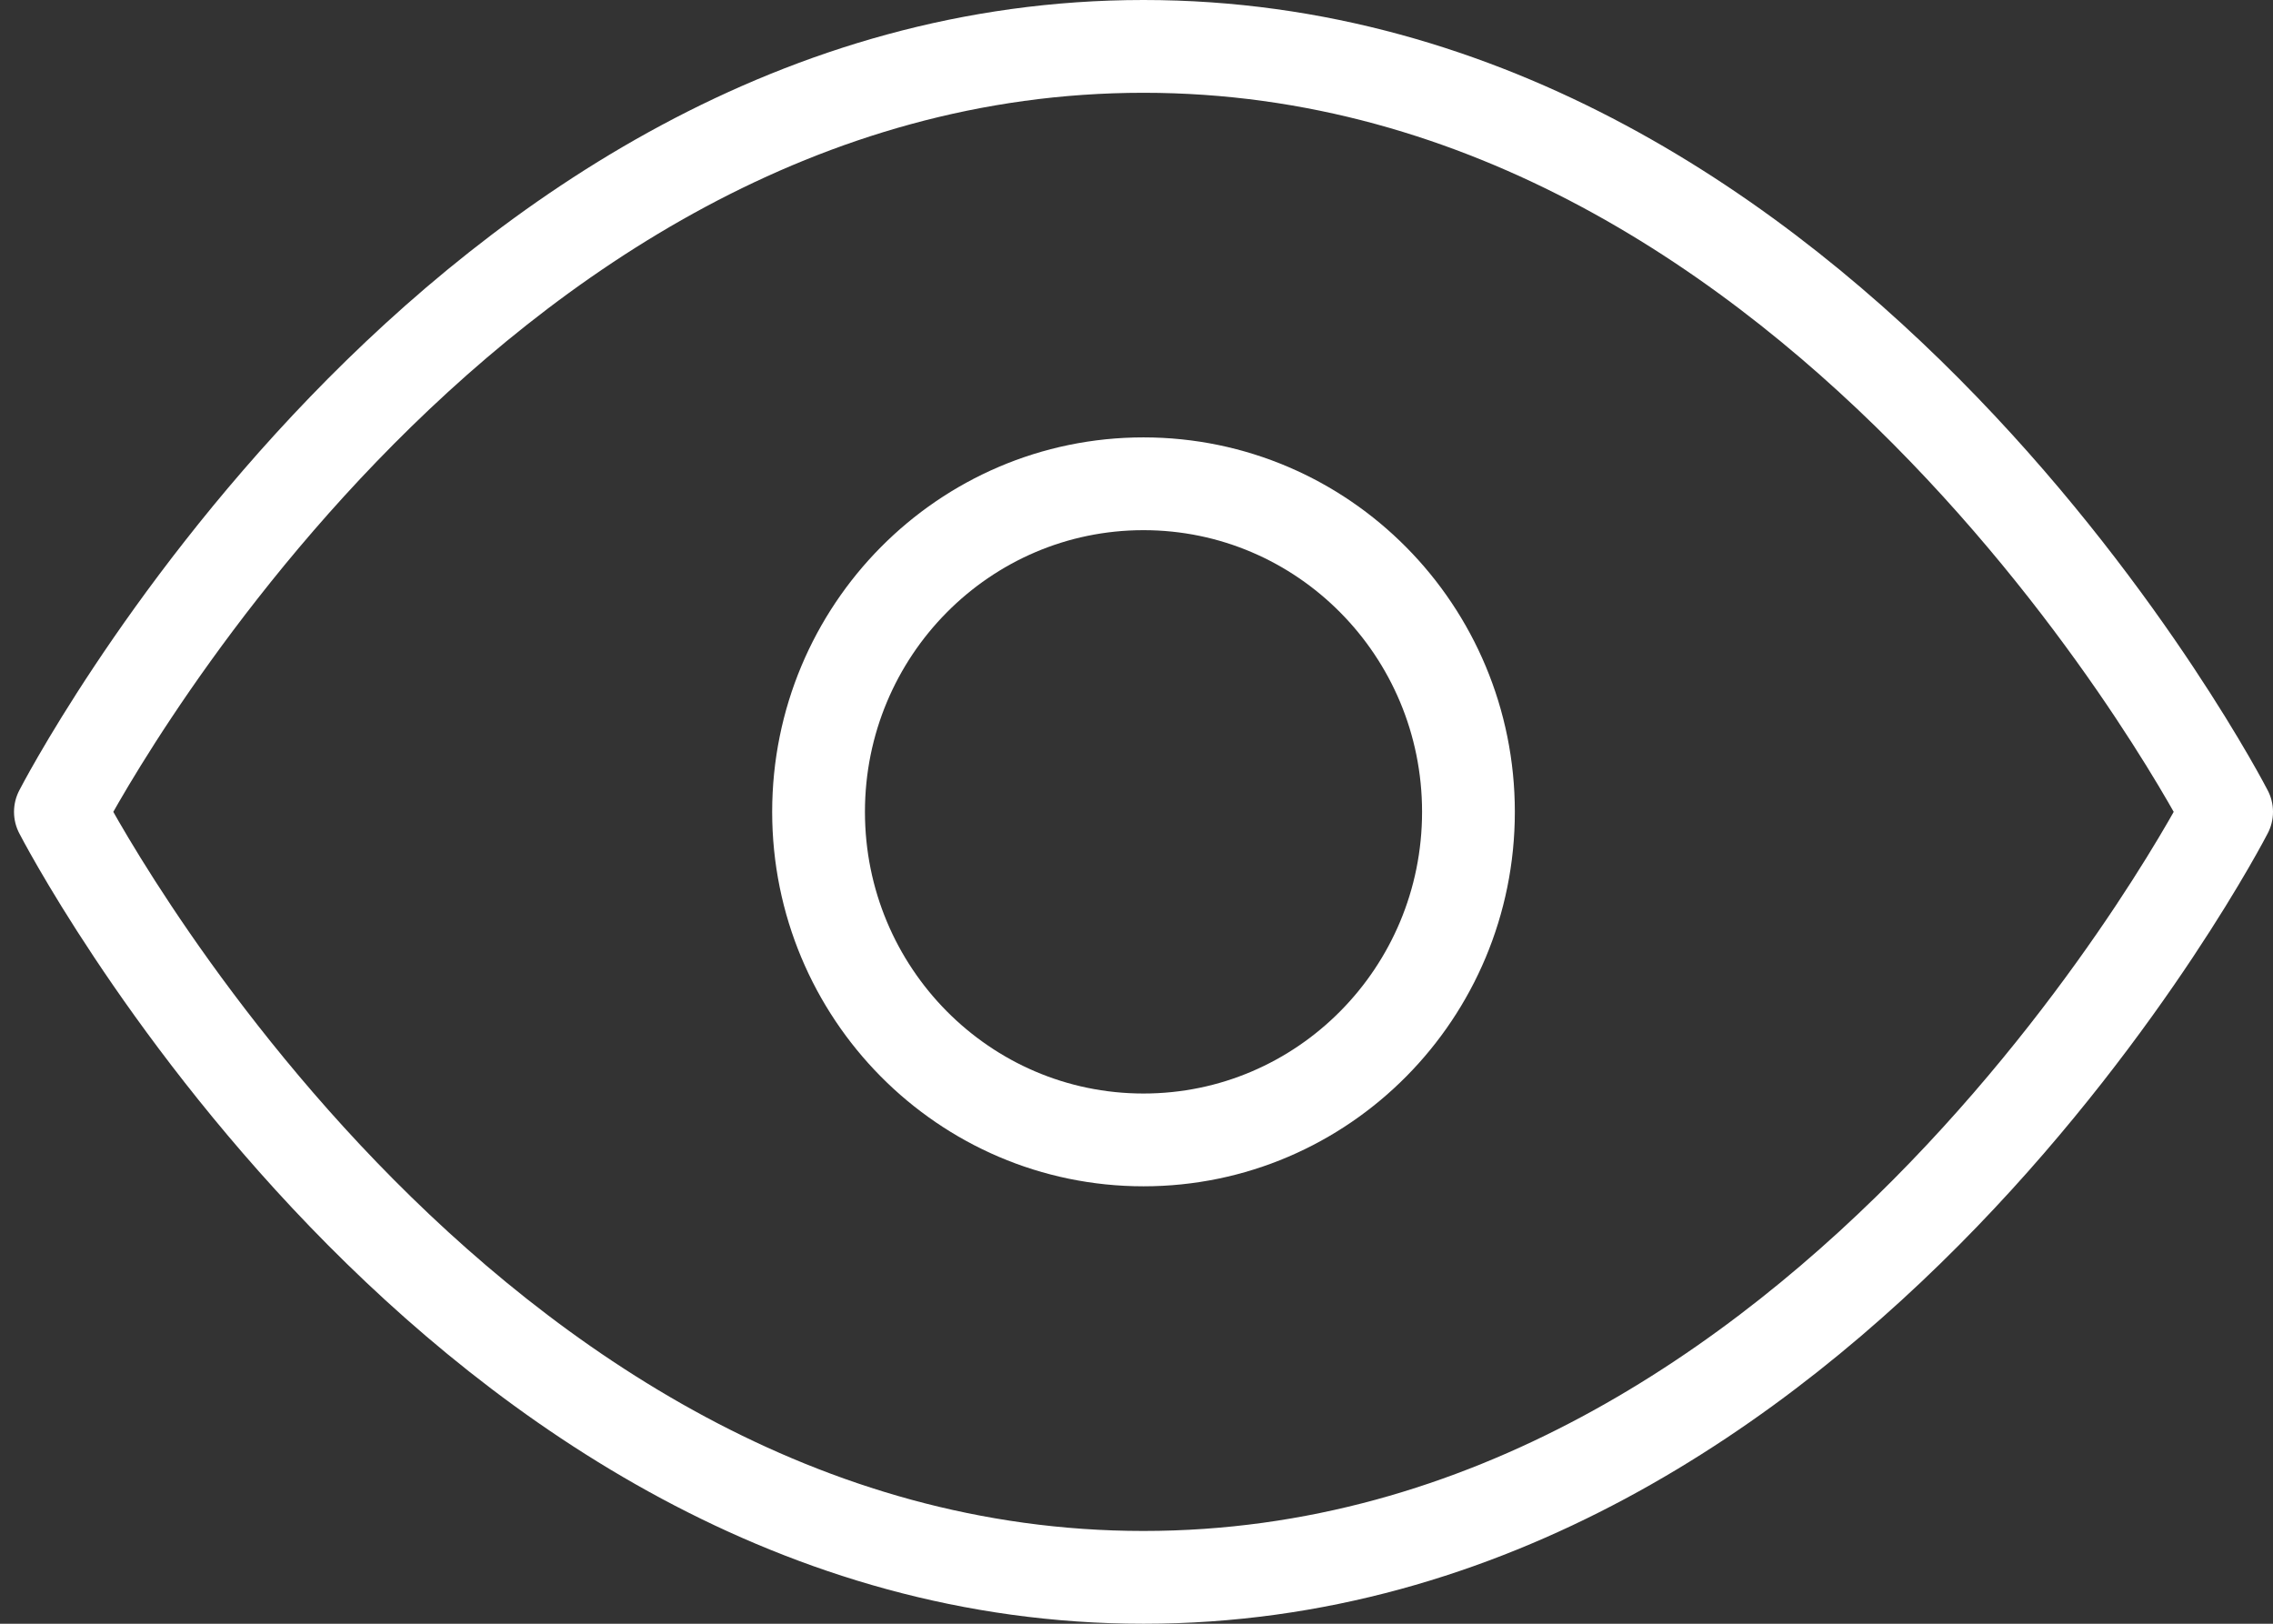 <svg width="49" height="35" viewBox="0 0 49 35" fill="none" xmlns="http://www.w3.org/2000/svg">
    <rect x="0" y="0" width="49" height="35" fill="#333333" stroke="none"/>
    <path d="M24.651 1C9.792 1 1.302 17.5 1.302 17.5C1.302 17.5 9.792 34 24.651 34C39.509 34 48 17.5 48 17.5C48 17.5 39.509 1 24.651 1Z" stroke="white" stroke-width="2" stroke-linecap="round" stroke-linejoin="round"/>
    <path d="M24.651 24.571C28.52 24.571 31.656 21.405 31.656 17.5C31.656 13.594 28.52 10.428 24.651 10.428C20.782 10.428 17.646 13.594 17.646 17.5C17.646 21.405 20.782 24.571 24.651 24.571Z" stroke="white" stroke-width="2" stroke-linecap="round" stroke-linejoin="round"/>
</svg>